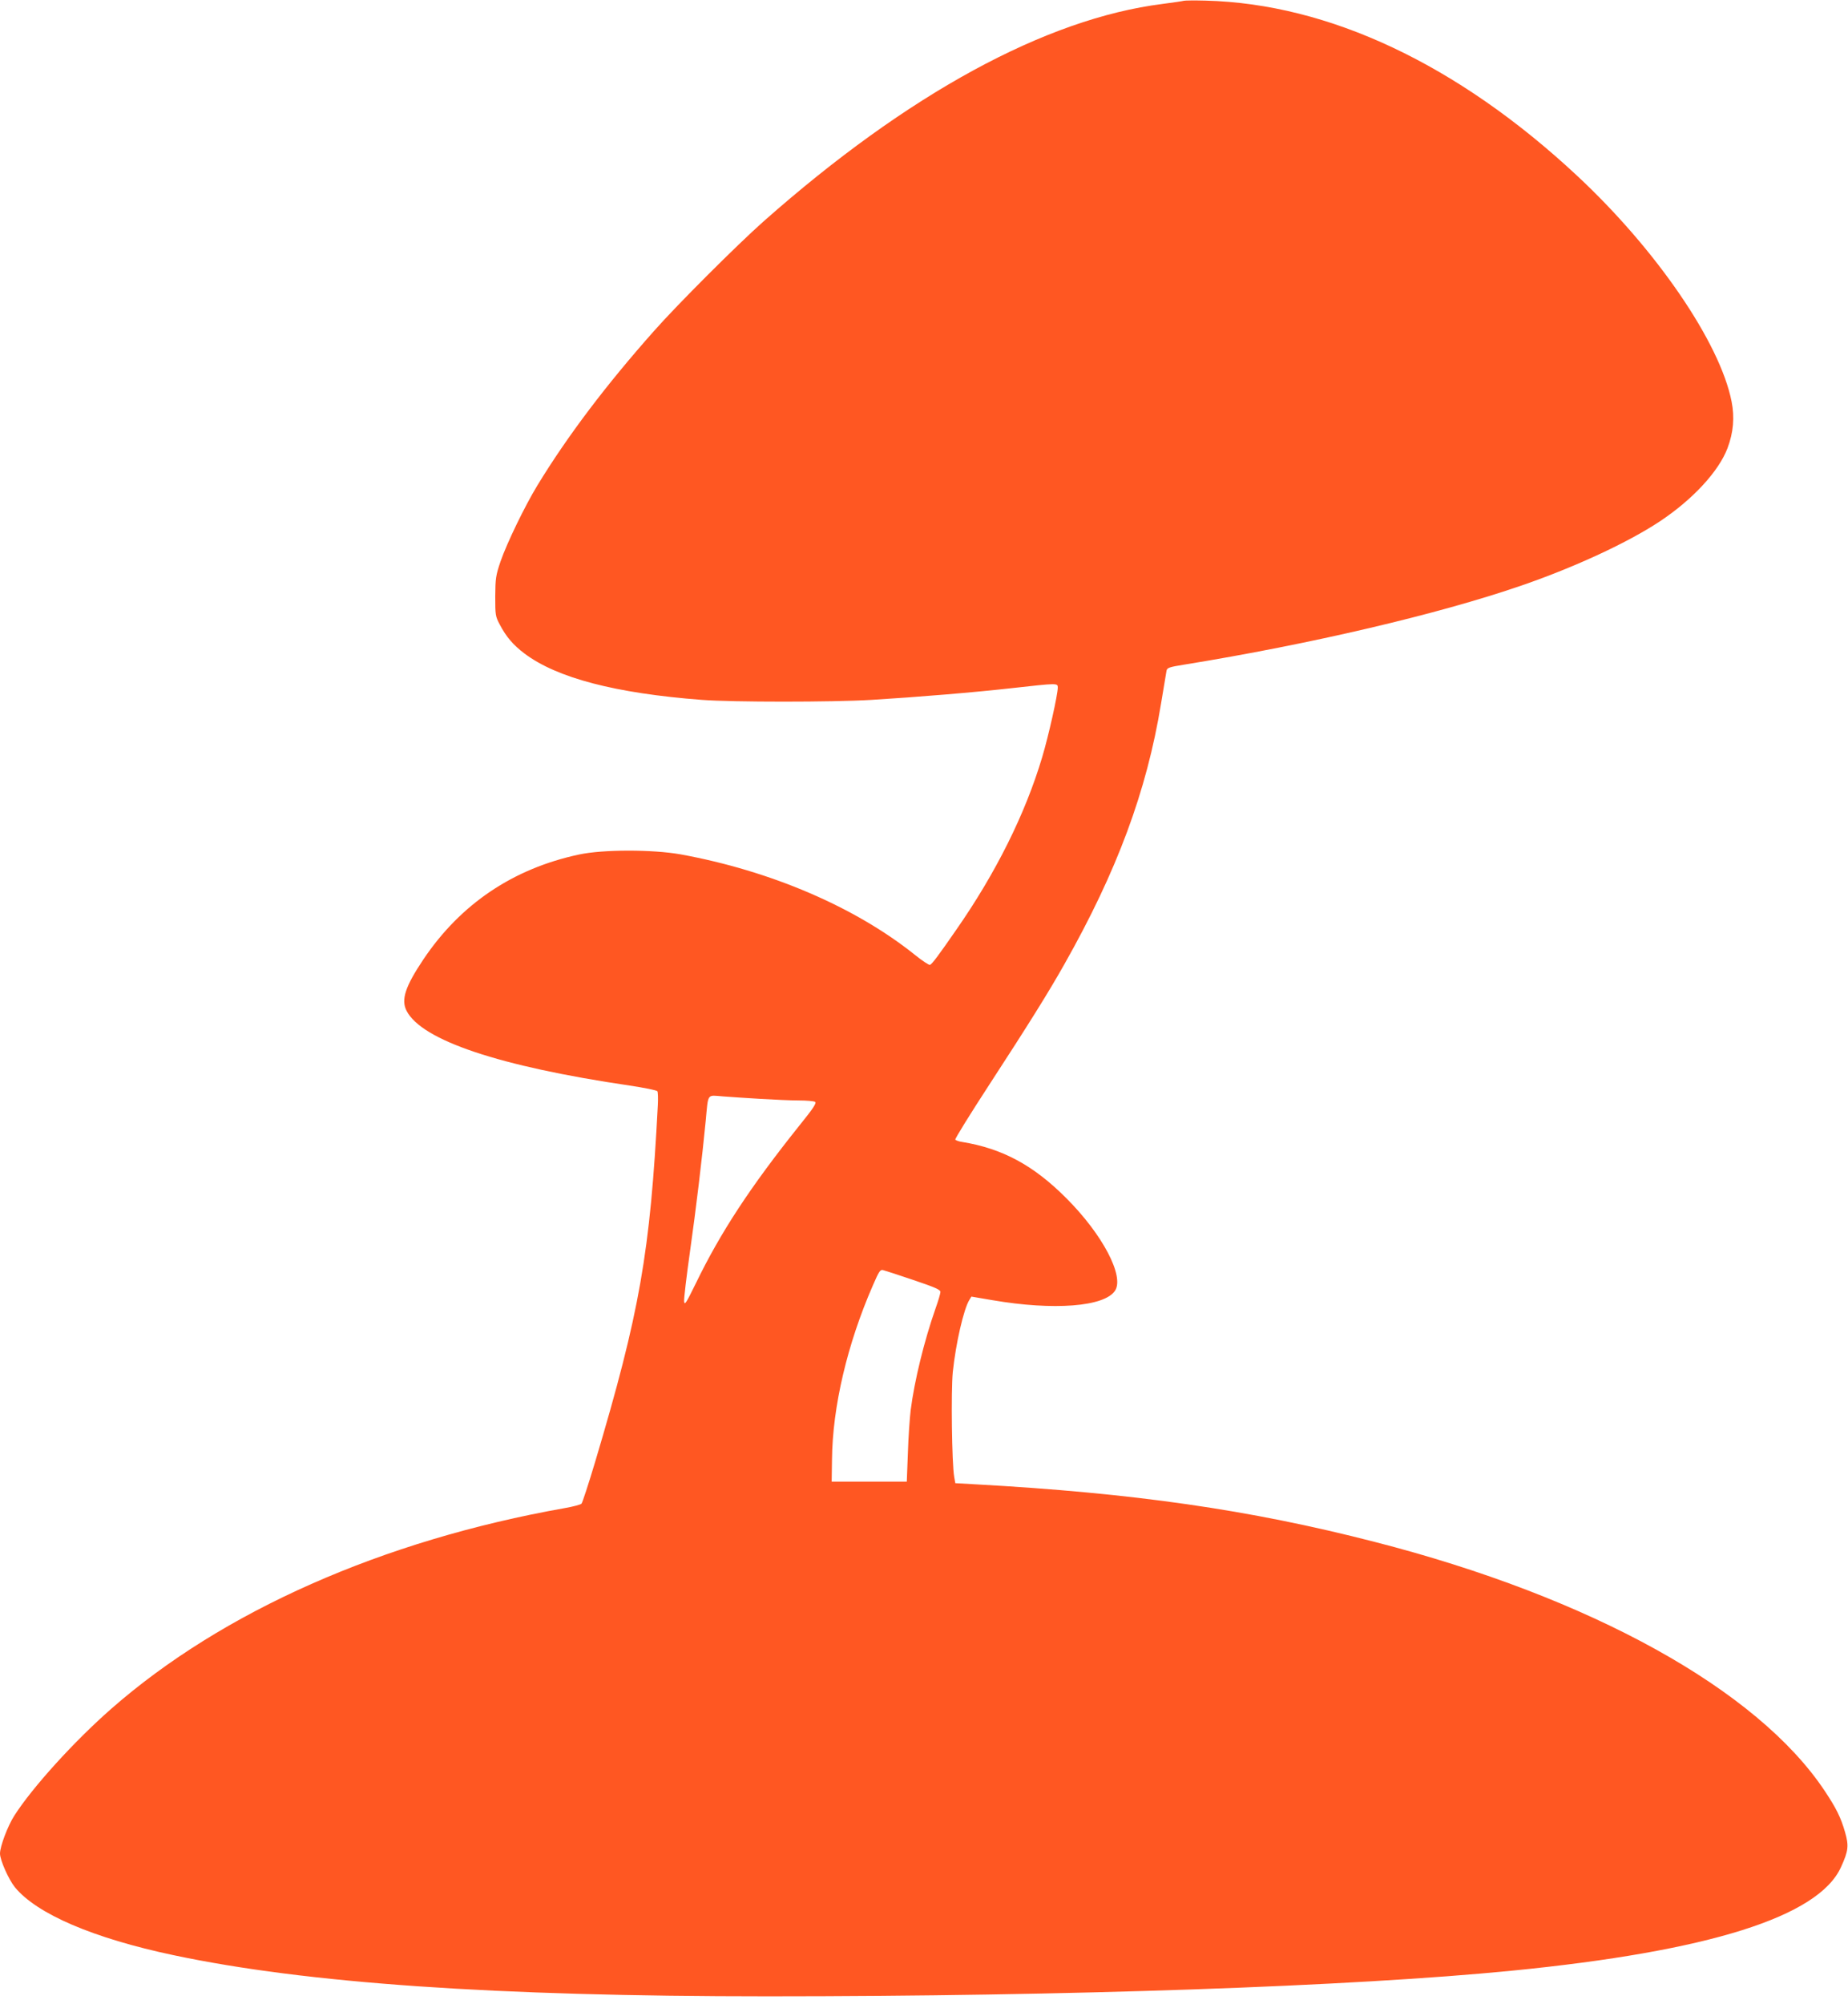 <?xml version="1.0" standalone="no"?>
<!DOCTYPE svg PUBLIC "-//W3C//DTD SVG 20010904//EN"
 "http://www.w3.org/TR/2001/REC-SVG-20010904/DTD/svg10.dtd">
<svg version="1.0" xmlns="http://www.w3.org/2000/svg"
 width="1181pt" height="1280pt" viewBox="0 0 1181 1280"
 preserveAspectRatio="xMidYMid meet">
<g transform="translate(0,1280) scale(0.1,-0.1)"
fill="#ff5722" stroke="none">
<path d="M7565 12795 c-5 -2 -66 -11 -135 -20 -747 -94 -1631 -576 -2550
-1389 -169 -150 -549 -529 -701 -701 -308 -347 -555 -674 -746 -988 -79 -130
-194 -367 -234 -483 -31 -91 -33 -109 -34 -224 0 -119 1 -128 29 -180 40 -77
86 -131 158 -185 207 -156 582 -254 1133 -296 195 -15 836 -15 1085 0 294 18
659 48 906 76 279 31 284 32 284 3 0 -46 -60 -313 -100 -446 -108 -362 -296
-739 -549 -1102 -117 -169 -154 -218 -168 -224 -6 -2 -49 26 -96 64 -382 306
-922 537 -1497 642 -180 32 -497 32 -650 -1 -421 -90 -757 -316 -995 -671
-115 -172 -143 -256 -107 -327 97 -189 592 -355 1427 -478 93 -14 172 -30 176
-36 4 -7 5 -46 3 -88 -49 -944 -115 -1322 -401 -2281 -42 -140 -81 -260 -87
-266 -6 -6 -54 -19 -106 -28 -1164 -206 -2189 -659 -2900 -1283 -236 -207
-502 -500 -618 -681 -42 -65 -92 -197 -92 -243 0 -42 55 -165 95 -215 140
-171 502 -326 1013 -434 850 -180 2054 -263 3797 -263 1924 0 3740 63 4760
164 1256 124 1956 344 2100 661 48 105 51 137 26 224 -27 94 -56 152 -129 262
-431 649 -1497 1238 -2877 1592 -800 206 -1542 312 -2555 368 l-125 7 -7 40
c-15 84 -21 547 -9 670 19 183 70 404 106 461 l13 21 135 -23 c391 -67 716
-42 783 61 60 92 -79 358 -311 590 -210 211 -409 318 -667 360 -21 3 -40 10
-43 15 -3 5 95 163 218 352 245 376 380 592 479 768 337 596 526 1105 618
1666 17 104 33 198 35 210 4 18 18 23 112 38 803 130 1625 322 2158 506 342
118 678 274 882 409 211 140 377 320 433 468 38 101 46 197 26 298 -74 376
-481 971 -989 1444 -762 710 -1585 1097 -2372 1117 -71 2 -134 1 -140 -1z
m-2703 -7015 c84 -5 194 -10 243 -10 50 0 96 -4 104 -9 11 -7 -12 -42 -101
-152 -311 -389 -502 -679 -662 -1009 -61 -124 -71 -141 -74 -114 -2 17 15 159
37 315 39 275 78 601 101 839 17 180 6 164 110 156 49 -4 158 -11 242 -16z
m975 -1157 c139 -47 173 -62 173 -76 0 -10 -14 -58 -31 -105 -73 -208 -135
-462 -159 -649 -6 -50 -15 -174 -18 -275 l-7 -183 -240 0 -240 0 2 140 c3 338
98 740 261 1113 40 92 47 103 66 98 12 -3 99 -31 193 -63z"/>
</g>
</svg>
